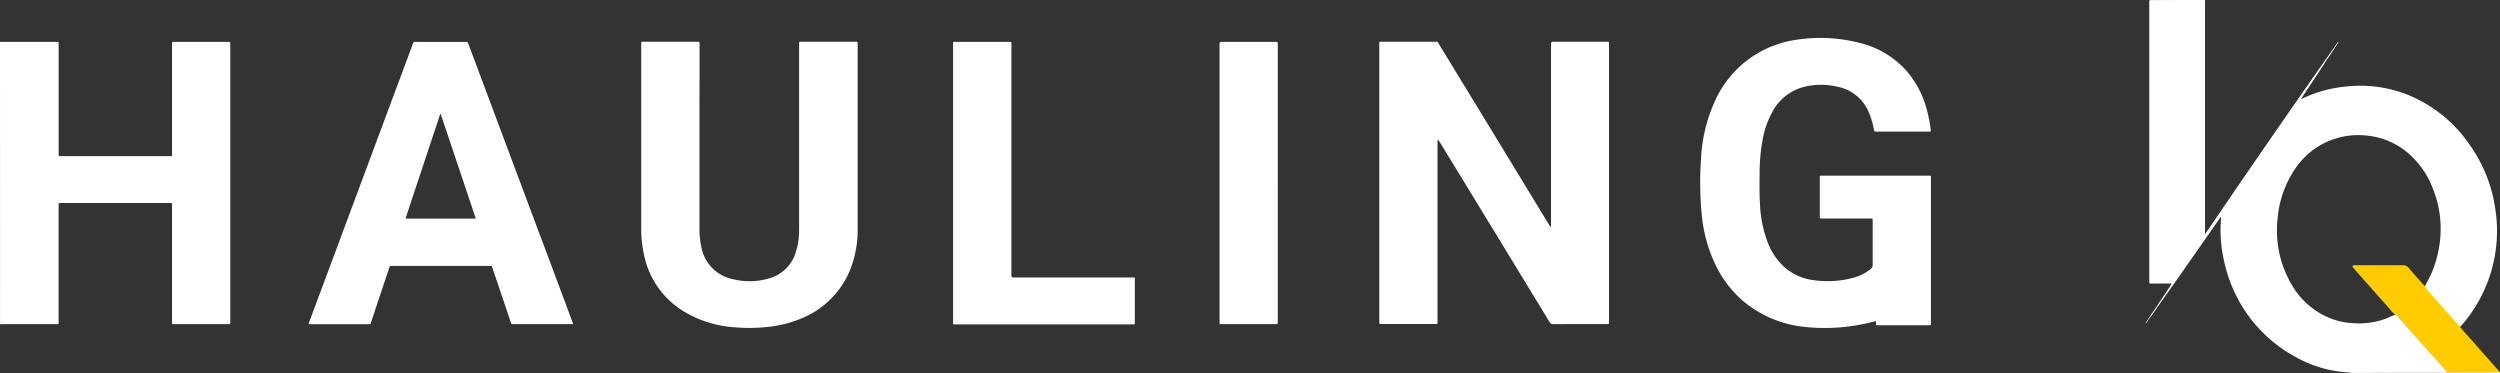 <svg xmlns="http://www.w3.org/2000/svg" width="372.99" height="55.652" viewBox="0 0 372.99 55.652">
  <rect x="0" y="0" width="372.99" height="55.652" fill="#333333" stroke="none"/>
  <g id="Group_15361" data-name="Group 15361" transform="translate(2108.9 -1196.1)">
    <path id="Path_2058" data-name="Path 2058" d="M-726,164.978h8.475c.277,0,.277,0,.277.277v16.3c0,.5-.1.472.488.472H-700.8c.569,0,.472.033.472-.472v-16.1c0-.553-.065-.472.472-.472h8c.146-.016.212.049.212.2V206.8c0,.293,0,.293-.309.293h-8.085c-.293,0-.293,0-.293-.309V189.233c0-.146-.049-.228-.2-.211h-16.4c-.325,0-.325,0-.325.358v17.244c0,.537.065.472-.472.472h-7.841c-.146,0-.277.016-.423.016Q-726.008,186.053-726,164.978Z" transform="translate(-1382.9 1037.368)" fill="#fff"/>
    <path id="Path_2059" data-name="Path 2059" d="M1456.849,452.974h-11.94a.078.078,0,0,1,.016-.114,14.573,14.573,0,0,1,1.692-.228,19.625,19.625,0,0,0,6.784-2.31c.244-.13.472-.26.732-.374a.327.327,0,0,1,.342.114c.781.878,1.594,1.757,2.359,2.652a.306.306,0,0,1,.065.146A.147.147,0,0,1,1456.849,452.974Z" transform="translate(-3200.641 798.761)" fill="#fff"/>
    <path id="Path_2060" data-name="Path 2060" d="M1253.58,126.6c0,.179.016.358.016.553v33.853c0,.163-.065.342.065.488.033.146-.033.293-.179.293-.2,0-.114-.2-.114-.309q.025-17.008,0-34.015V127.1c-.016-.179-.1-.293-.293-.293H1246.1c-.586,0-.6,0-.6.618v40.831c0,.309.114.455.439.439.7-.016,1.4-.016,2.115,0a.822.822,0,0,0,.764-.423c.879-1.285,1.741-2.554,2.6-3.839a1.223,1.223,0,0,1,.358-.407.146.146,0,0,1,.179-.016c.049.049.032.1.016.146a.86.86,0,0,1-.179.342c-.911,1.4-1.887,2.782-2.814,4.181-.1.13-.179.293-.374.309-.114-.146-.26-.081-.39-.081h-2.538c-.374,0-.374,0-.374-.358V127.137c0-.163,0-.342.016-.5C1248.065,126.6,1250.814,126.6,1253.58,126.6Z" transform="translate(-3033.518 1069.5)" fill="#fff"/>
    <path id="Path_2061" data-name="Path 2061" d="M1518.4,467.579V467.5a.752.752,0,0,1,.553-.114h6.832a3.738,3.738,0,0,1,.423.049h.065c-.032.049.081.163-.081.163h-.277C1523.427,467.579,1520.921,467.579,1518.4,467.579Z" transform="translate(-3262.192 784.156)" fill="#fff"/>
    <path id="Path_2062" data-name="Path 2062" d="M1431.7,467.467c0,.016-.016.049-.016.065h-2.57a.1.1,0,0,0-.016-.065.431.431,0,0,1,.358-.13q.952-.024,1.9,0A.417.417,0,0,1,1431.7,467.467Z" transform="translate(-3187.419 784.202)" fill="#fff"/>
    <path id="Path_2063" data-name="Path 2063" d="M1277.952,182.416h-2.6a17.914,17.914,0,0,1-7.483-1.985,21.279,21.279,0,0,1-11.257-14.559,20.751,20.751,0,0,1-.52-5.84c.016-.244.032-.488.049-.765-.163.049-.212.2-.293.293l-6,8.589-2.977,4.2a2.412,2.412,0,0,1-.163.211q-.122.024-.1-.1c.651-.976,1.285-1.936,1.936-2.912.065-.114.146-.211.211-.325.39-.472.7-.992,1.041-1.5.683-1.009,1.366-2.017,2.05-3.042.1-.13.179-.277.293-.456-.212.033-.244.179-.325.293-.96,1.4-1.92,2.814-2.879,4.23a.637.637,0,0,1-.634.325c-.83-.016-1.659,0-2.505-.016-.293,0-.293,0-.309-.309v-41.3c0-.6-.081-.553.537-.553h7.418c.146,0,.211.065.211.211V161.4a.952.952,0,0,1-.1.6.411.411,0,0,0,.244-.277l5.564-8.15q5.954-8.662,11.973-17.26c.2-.277.374-.553.569-.813.13-.016.146.049.081.146-1.253,2-2.587,3.937-3.872,5.905.065.065.114.016.163,0a18.946,18.946,0,0,1,6.312-1.773,19.233,19.233,0,0,1,9.094,1.09,20.444,20.444,0,0,1,9.565,7.6,21.683,21.683,0,0,1,3.79,9.419,21.366,21.366,0,0,1-5.222,17.732c-.179.016-.277-.13-.374-.244-1.3-1.5-2.619-2.944-3.921-4.441l-.781-.878c-.114-.13-.228-.244-.2-.439.374-.781.813-1.529,1.139-2.343a17.274,17.274,0,0,0,1.171-4.945,15.984,15.984,0,0,0-1.188-7.548,12.926,12.926,0,0,0-2.831-4.36,11.094,11.094,0,0,0-6.686-3.319,11.507,11.507,0,0,0-5.921.781,11.222,11.222,0,0,0-4.88,3.937,15.46,15.46,0,0,0-2.766,7.646,15.908,15.908,0,0,0,2.164,9.956,11.57,11.57,0,0,0,6.539,5.206,11.159,11.159,0,0,0,2.652.439,11.617,11.617,0,0,0,4.23-.488c.683-.211,1.334-.537,1.985-.8.179-.016.277.114.374.228,1.187,1.318,2.359,2.652,3.546,3.969.358.39.716.781,1.057,1.2.065.1.163.179.13.309a20.511,20.511,0,0,1-7.271,2.717A12.142,12.142,0,0,1,1277.952,182.416Z" transform="translate(-3033.668 1069.254)" fill="#fff"/>
    <path id="Path_2064" data-name="Path 2064" d="M564.619,192.461V165.424c0-.553,0-.553.553-.553h7.89c.146-.016.211.049.211.2V206.5c0,.553.049.488-.472.488-2.6,0-5.206,0-7.808.016a.625.625,0,0,1-.618-.358q-8.126-13.347-16.268-26.662a2.115,2.115,0,0,0-.423-.537v27c0,.618.081.537-.537.537H539.42c-.439,0-.423.049-.423-.423V165.294c0-.472-.033-.423.407-.423h7.841c.537,0,.39-.081.667.374q8.2,13.421,16.381,26.874c.081.114.146.244.228.358C564.57,192.477,564.586,192.461,564.619,192.461Z" transform="translate(-2442.113 1037.459)" fill="#fff"/>
    <path id="Path_2065" data-name="Path 2065" d="M859.5,203.614c-.846.228-1.676.423-2.521.569a28.311,28.311,0,0,1-8.117.293,16.868,16.868,0,0,1-9.224-3.937,16.366,16.366,0,0,1-3.969-5.206,22.008,22.008,0,0,1-2.082-7.3,50.373,50.373,0,0,1-.13-8.719,23.32,23.32,0,0,1,1.92-8.183,15.685,15.685,0,0,1,12.054-9.451,23.416,23.416,0,0,1,9.793.456,13.572,13.572,0,0,1,6.751,4,14.24,14.24,0,0,1,3.107,5.742,20.443,20.443,0,0,1,.634,3.123c.049.342.033.342-.309.342H859.63c-.325,0-.325,0-.39-.325a11.528,11.528,0,0,0-.667-2.326,6.357,6.357,0,0,0-4.718-4.034,10.625,10.625,0,0,0-4.8-.049,7.465,7.465,0,0,0-4.994,3.855,13.438,13.438,0,0,0-1.415,4.067,27.907,27.907,0,0,0-.456,5.075c-.016,1.562-.033,3.123.065,4.685a17.746,17.746,0,0,0,1.236,5.808,9.614,9.614,0,0,0,1.741,2.8,8.026,8.026,0,0,0,4.978,2.6,14.543,14.543,0,0,0,6.035-.374,6.486,6.486,0,0,0,2.57-1.334.626.626,0,0,0,.244-.537v-6.784c0-.114-.049-.163-.163-.163h-7.3c-.472,0-.423.033-.423-.407v-5.807c-.016-.146.065-.179.2-.179h15.958c.455,0,.423-.065.423.407v21.571c0,.342,0,.342-.342.342h-7.5c-.342,0-.358.049-.358-.374A.393.393,0,0,0,859.5,203.614Z" transform="translate(-2688.565 1040.393)" fill="#fff"/>
    <path id="Path_2066" data-name="Path 2066" d="M-129.235,179.593V192.7a13.06,13.06,0,0,0,.293,2.863,5.98,5.98,0,0,0,4.8,4.766,10.189,10.189,0,0,0,5.092-.081,5.775,5.775,0,0,0,4.213-4.051,10.164,10.164,0,0,0,.455-2.6c.016-.39.016-.781.016-1.171V165.359c0-.537-.081-.472.472-.472h8.052c.146-.016.211.049.211.2v27.655a16.125,16.125,0,0,1-1.106,6.133,13.165,13.165,0,0,1-7.093,7.207,17.534,17.534,0,0,1-5.222,1.35,24.881,24.881,0,0,1-4.8.065,16.886,16.886,0,0,1-7.776-2.408,12.875,12.875,0,0,1-5.921-8.622,18.177,18.177,0,0,1-.374-3.758V165.359c0-.537-.081-.472.472-.472h7.89c.325,0,.342,0,.342.342v4.913C-129.235,173.3-129.235,176.453-129.235,179.593Z" transform="translate(-1875.309 1037.443)" fill="#fff"/>
    <path id="Subtraction_1" data-name="Subtraction 1" d="M39.3,42.129a.477.477,0,0,1-.066-.006.46.46,0,0,0-.063-.006H30.553c-.307,0-.325,0-.423-.309-.448-1.337-.908-2.7-1.352-4.009v0c-.443-1.309-.9-2.662-1.347-3.992-.014-.045-.026-.084-.037-.119h0c-.071-.235-.077-.254-.312-.254H12.326c-.224,0-.23.017-.3.23-.014.042-.03.089-.05.145-.812,2.408-1.655,4.93-2.652,7.939-.015.043-.028.082-.039.116h0c-.078.235-.086.259-.274.259H0a.7.7,0,0,1,.078-.371c.013-.029.025-.056.036-.085,2.568-6.89,5.172-13.88,7.691-20.639l.027-.073c2.509-6.734,5.1-13.7,7.655-20.542a.578.578,0,0,1,.033-.09.581.581,0,0,0,.033-.089C15.6.036,15.711,0,15.9,0c.248,0,.52.007.83.007.276,0,.557,0,.83,0h0c.275,0,.56,0,.842,0h4.913c.39,0,.39,0,.52.358,1.711,4.563,3.447,9.2,5.125,13.688l.006.017c1.67,4.463,3.4,9.078,5.1,13.624,1.755,4.663,3.522,9.4,5.232,13.989l0,.01,0,.008.026.058a.746.746,0,0,1,.088.316A.127.127,0,0,1,39.3,42.129ZM19.686,10.769a.116.116,0,0,0-.027.006.2.2,0,0,1-.054.01l-.1.3c-1.662,5-3.38,10.174-5.073,15.284H24.924C23.166,21.144,21.4,15.87,19.686,10.769Z" transform="translate(-2062.833 1202.347)" fill="#fff"/>
    <path id="Path_2068" data-name="Path 2068" d="M148.078,186.038V165.443c0-.537-.081-.472.472-.472h7.971c.211-.033.277.081.26.277a2.622,2.622,0,0,0,0,.358v33.983c0,.537,0,.537.537.537h17.406c.537,0,.472-.081.472.472v6.247c.016.2-.033.309-.26.277a1.063,1.063,0,0,0-.228,0H148.55c-.537,0-.472.065-.472-.488Z" transform="translate(-2114.784 1037.375)" fill="#fff"/>
    <path id="Path_2069" data-name="Path 2069" d="M401.187,186.05v20.725c0,.342,0,.342-.342.342h-8c-.342,0-.342,0-.342-.342V165.5c0-.5,0-.5.521-.5h7.841c.325,0,.325,0,.325.342V186.05Z" transform="translate(-2319.448 1037.347)" fill="#fff"/>
    <path id="Path_2070" data-name="Path 2070" d="M1245.115,407.1l.1.1c-.455.716-.943,1.383-1.464,2.05-.032.016-.049,0-.049-.049Q1244.359,408.125,1245.115,407.1Z" transform="translate(-3032.178 834.63)" fill="#fff"/>
    <path id="Path_2071" data-name="Path 2071" d="M1242.8,420.244a.386.386,0,0,1,.146-.244l.049.049a.4.4,0,0,1-.163.228Z" transform="translate(-3031.425 823.829)" fill="#fff"/>
    <path id="Path_2072" data-name="Path 2072" d="M1242.15,421.533a.33.33,0,0,1-.163.211.228.228,0,0,1,.13-.244Z" transform="translate(-3030.742 822.573)" fill="#fff"/>
    <path id="Path_2073" data-name="Path 2073" d="M1442.411,373.1c.325.455.732.846,1.09,1.269,1.3,1.464,2.6,2.944,3.9,4.408l.244.244c.521.667,1.106,1.269,1.659,1.9,1.366,1.562,2.749,3.107,4.132,4.669a.9.9,0,0,1,.1.13c-.065.114-.179.081-.276.081h-7.532l-2.343-2.635c-.081-.1-.179-.179-.277-.277-.358-.472-.764-.878-1.155-1.318-1.236-1.4-2.473-2.782-3.709-4.164a1.953,1.953,0,0,0-.2-.179,4.154,4.154,0,0,1-1.025-1.041c-.96-1.057-1.9-2.131-2.847-3.2-.813-.911-1.627-1.822-2.424-2.749-.081-.1-.211-.2-.146-.325s.228-.114.358-.114h3.791c1.122,0,2.245.016,3.351,0a1.049,1.049,0,0,1,.846.39c.732.878,1.513,1.724,2.277,2.57A.534.534,0,0,1,1442.411,373.1Z" transform="translate(-3189.505 865.866)" fill="#fc0"/>
    <path id="Path_2074" data-name="Path 2074" d="M1408.081,167.554a.142.142,0,0,0-.081-.146c.553-.8,1.106-1.594,1.676-2.408.081.081.016.13-.016.179-.488.748-.976,1.5-1.48,2.245A.275.275,0,0,1,1408.081,167.554Z" transform="translate(-3169.751 1037.347)" fill="#fff"/>
    <path id="Path_2076" data-name="Path 2076" d="M1287.5,346.476a4.844,4.844,0,0,1,1.139-1.676C1288.248,345.353,1287.874,345.906,1287.5,346.476Z" transform="translate(-3068.853 886.796)" fill="#fff"/>
  </g>
</svg>
